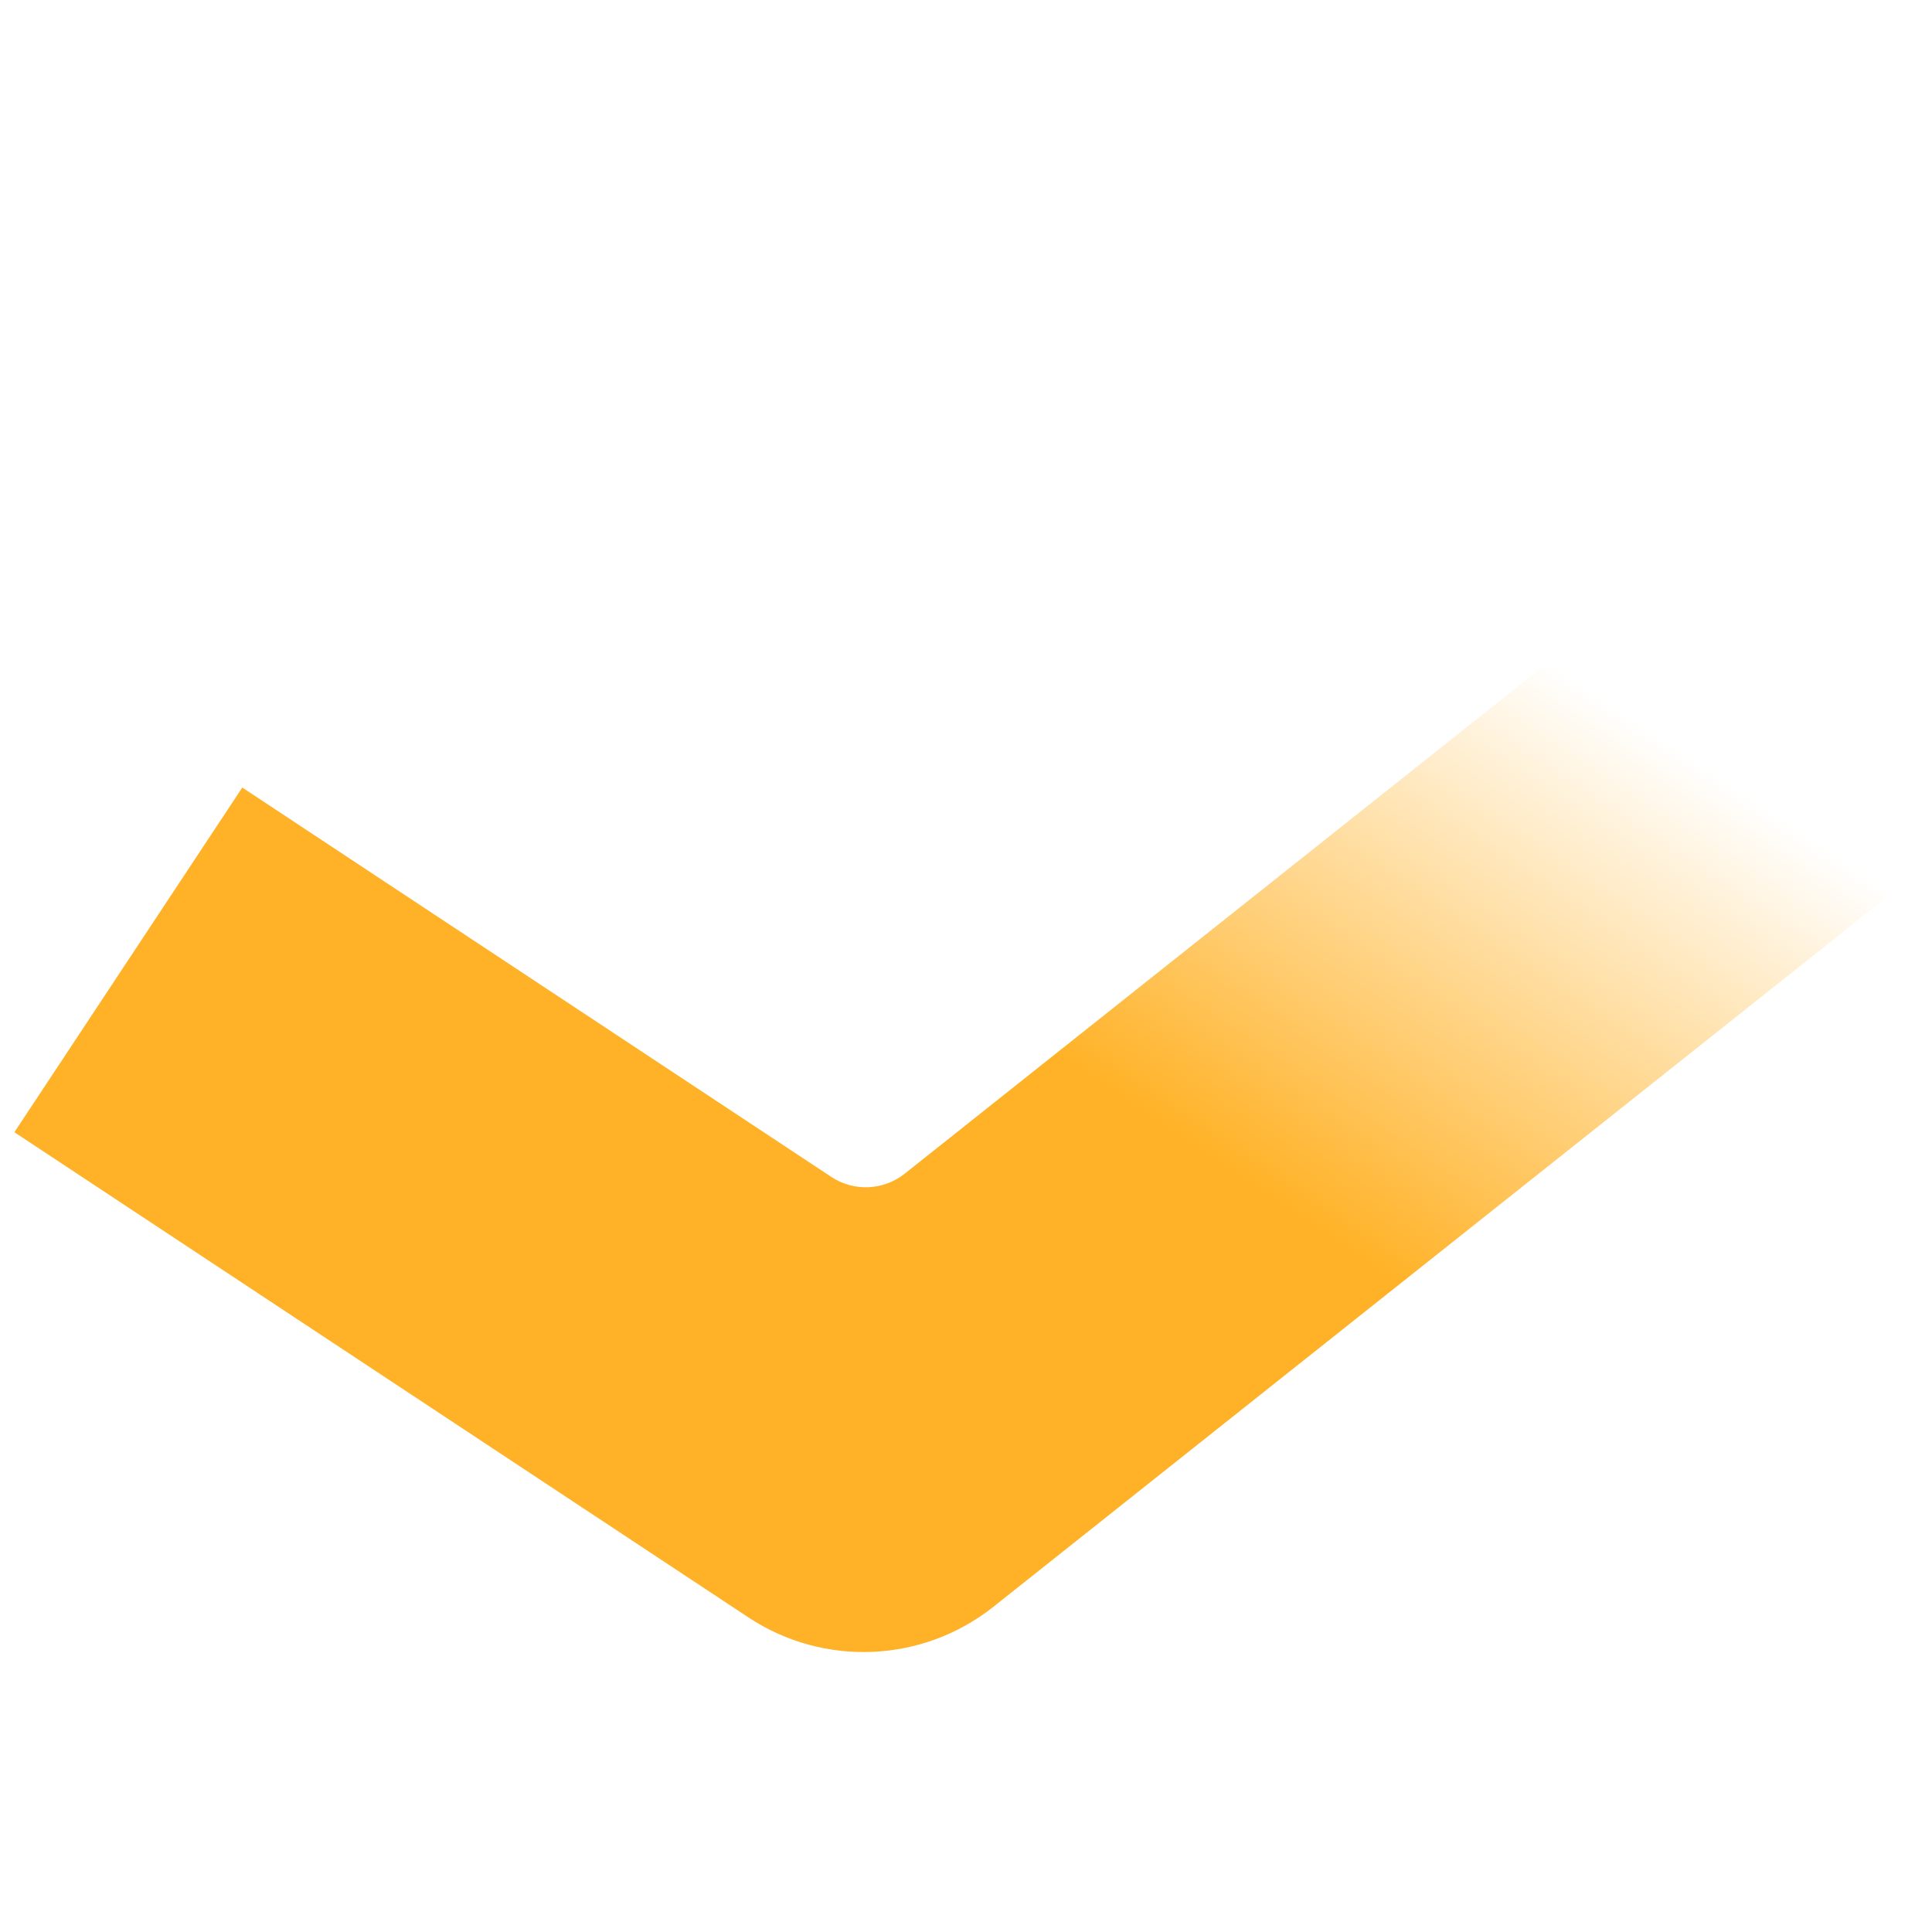 <?xml version="1.0" encoding="UTF-8"?> <svg xmlns="http://www.w3.org/2000/svg" width="27" height="27" viewBox="0 0 27 27" fill="none"><g id="check icon"><path id="Vector" d="M10.46 22.604C11.513 23.3 12.895 23.24 13.883 22.455L26.862 12.146L22.024 8.949L12.644 16.402C12.347 16.638 11.933 16.656 11.617 16.447L3.386 11.006L0.201 15.823L10.46 22.604Z" fill="url(#paint0_linear_4040_209)"></path></g><defs><linearGradient id="paint0_linear_4040_209" x1="22.022" y1="8.947" x2="12.136" y2="23.64" gradientUnits="userSpaceOnUse"><stop offset="0.025" stop-color="#FFB227" stop-opacity="0"></stop><stop offset="0.304" stop-color="#FFB227" stop-opacity="0.586"></stop><stop offset="0.5" stop-color="#FFB227"></stop></linearGradient></defs></svg> 